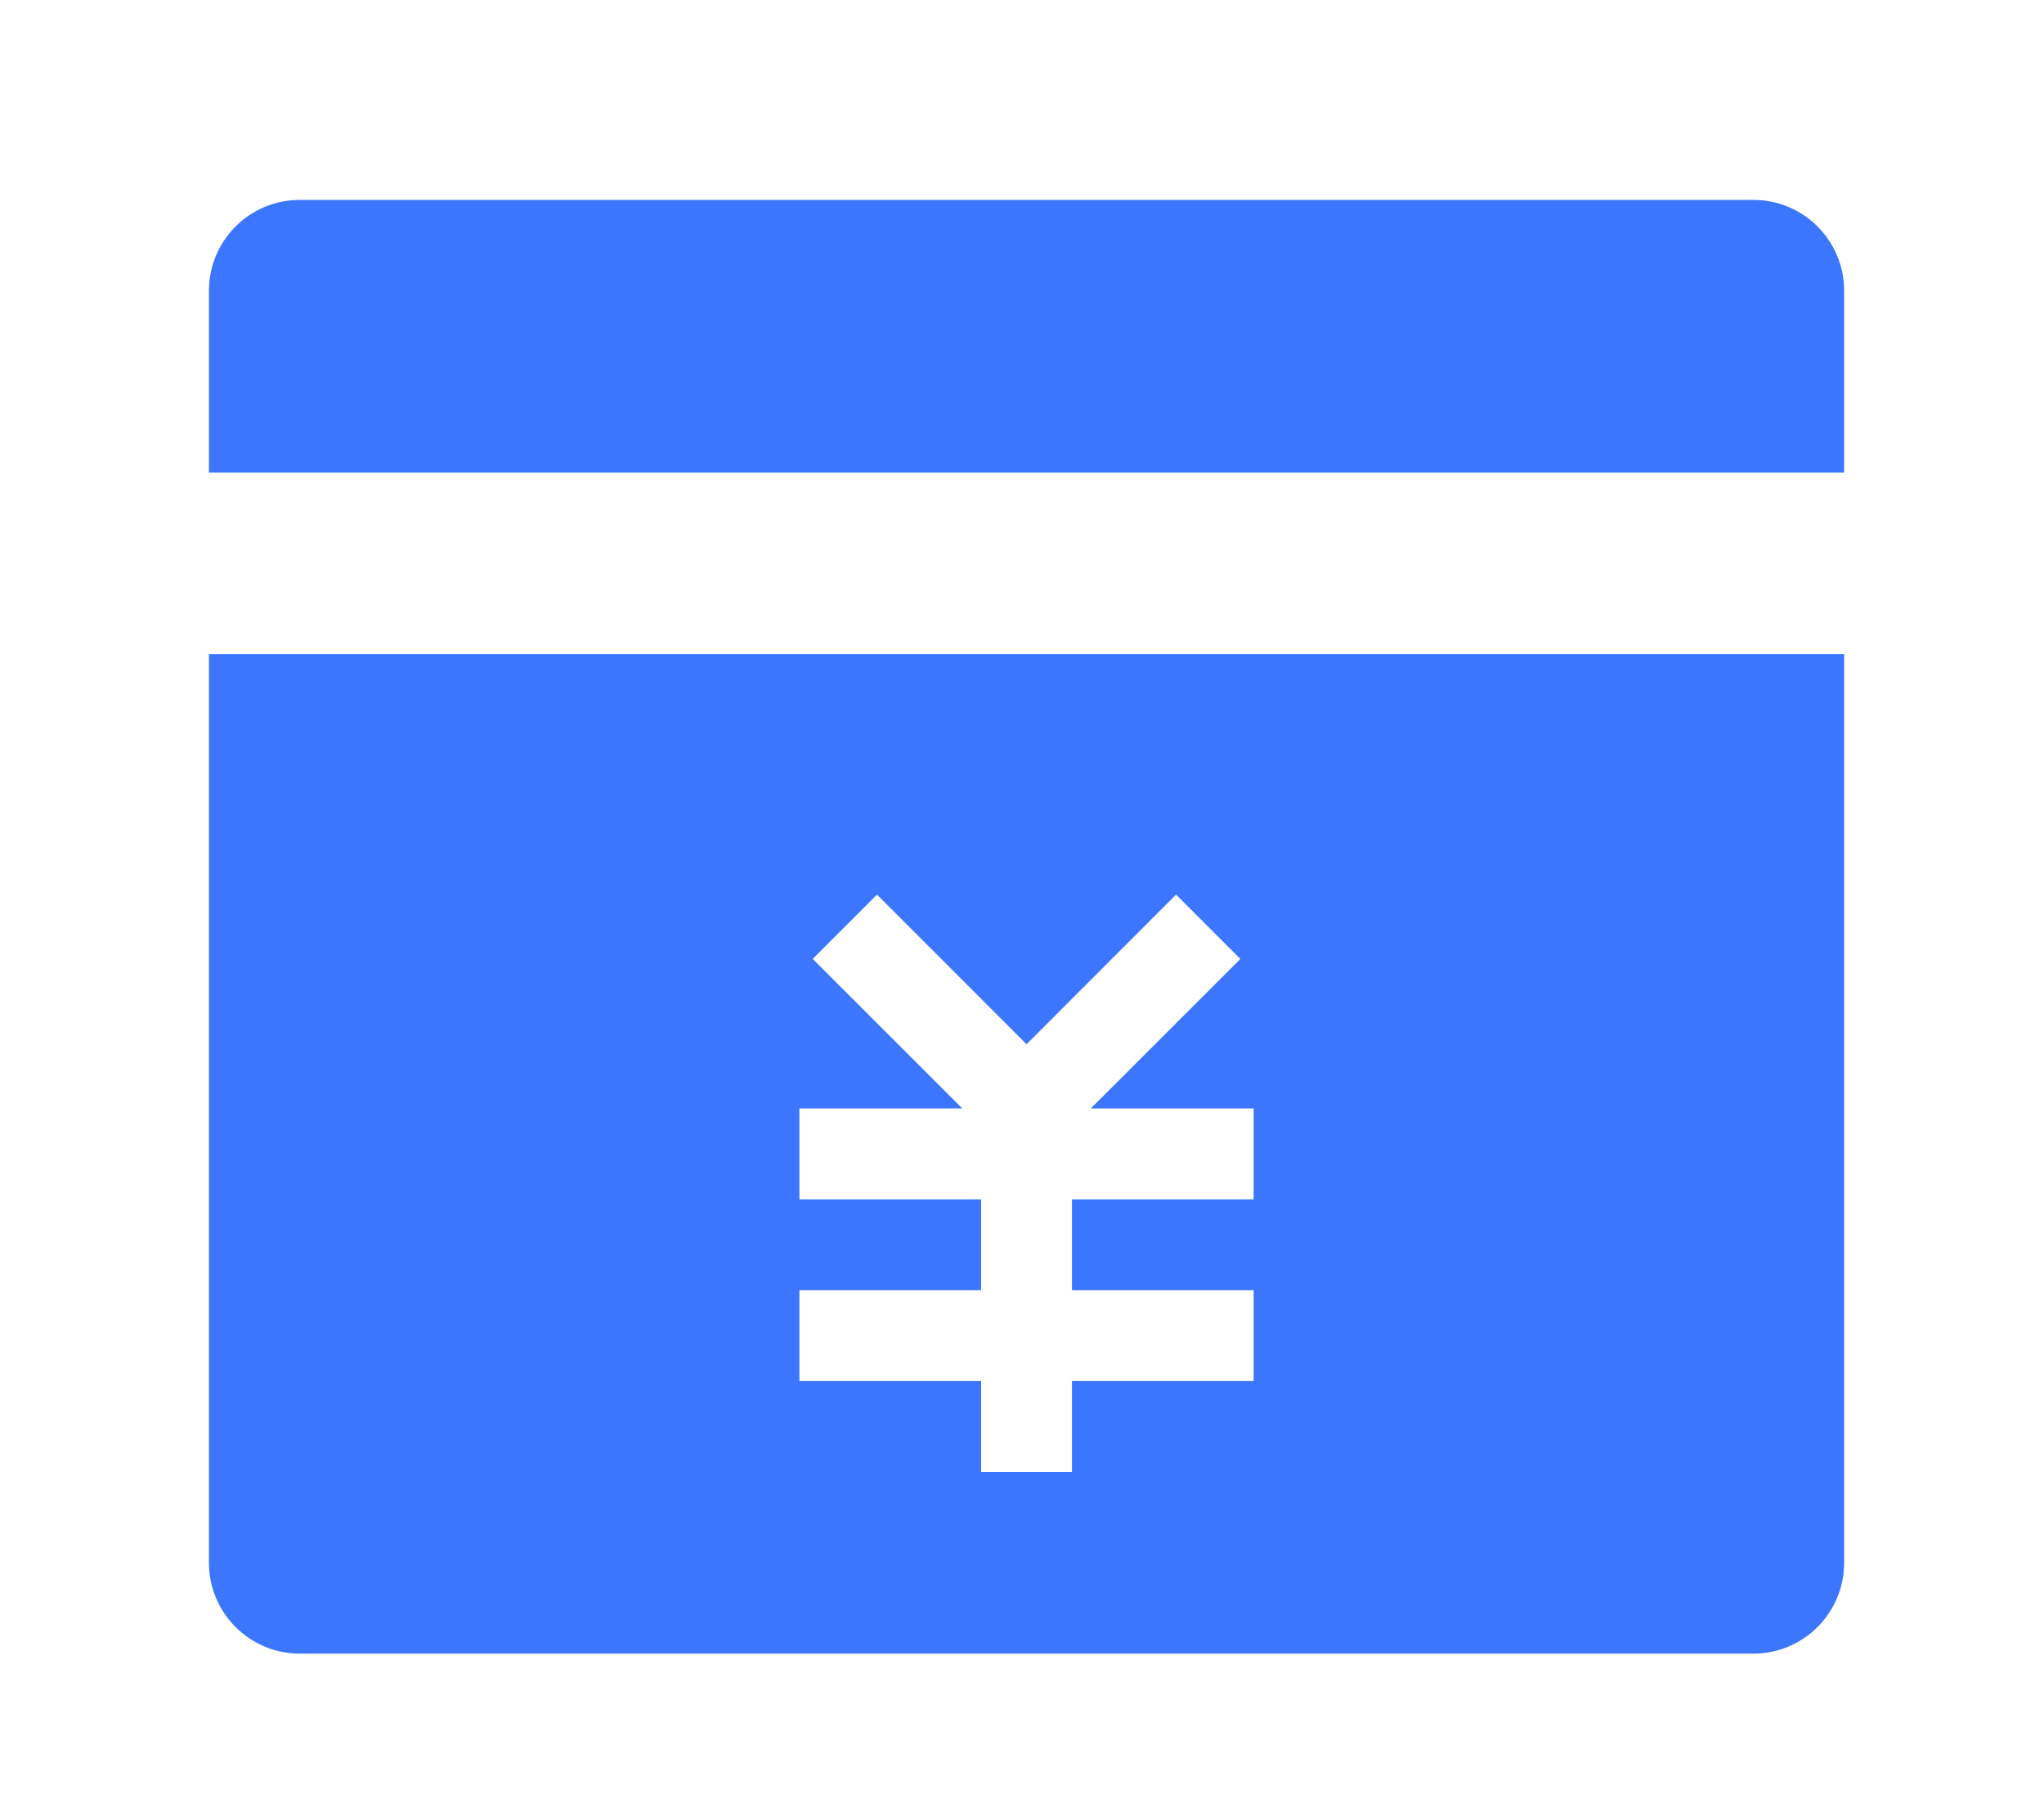 <svg xmlns="http://www.w3.org/2000/svg" xmlns:xlink="http://www.w3.org/1999/xlink" fill="none" version="1.1" width="225" height="200" viewBox="0 0 225 200"><defs><clipPath id="master_svg0_1320_8690"><rect x="0" y="0" width="225" height="200" rx="0"/></clipPath></defs><g clip-path="url(#master_svg0_1320_8690)"><g><path d="M33,22L193,22C198.523,22,203,26.477,203,32L203,52L23,52L23,32C23,26.477,27.477,22,33,22ZM23,72L203,72L203,172C203,177.523,198.523,182,193,182L33,182C27.477,182,23,177.523,23,172L23,72ZM108,132L108,142L88,142L88,152L108,152L108,162L118,162L118,152L138,152L138,142L118,142L118,132L138,132L138,122L120.07,122L136.54,105.54L129.46,98.46L113,114.93L96.54,98.46L89.46,105.54L105.93,122L88,122L88,132L108,132Z" fill="#3C76FE" fill-opacity="1" style="mix-blend-mode:passthrough"/></g></g></svg>